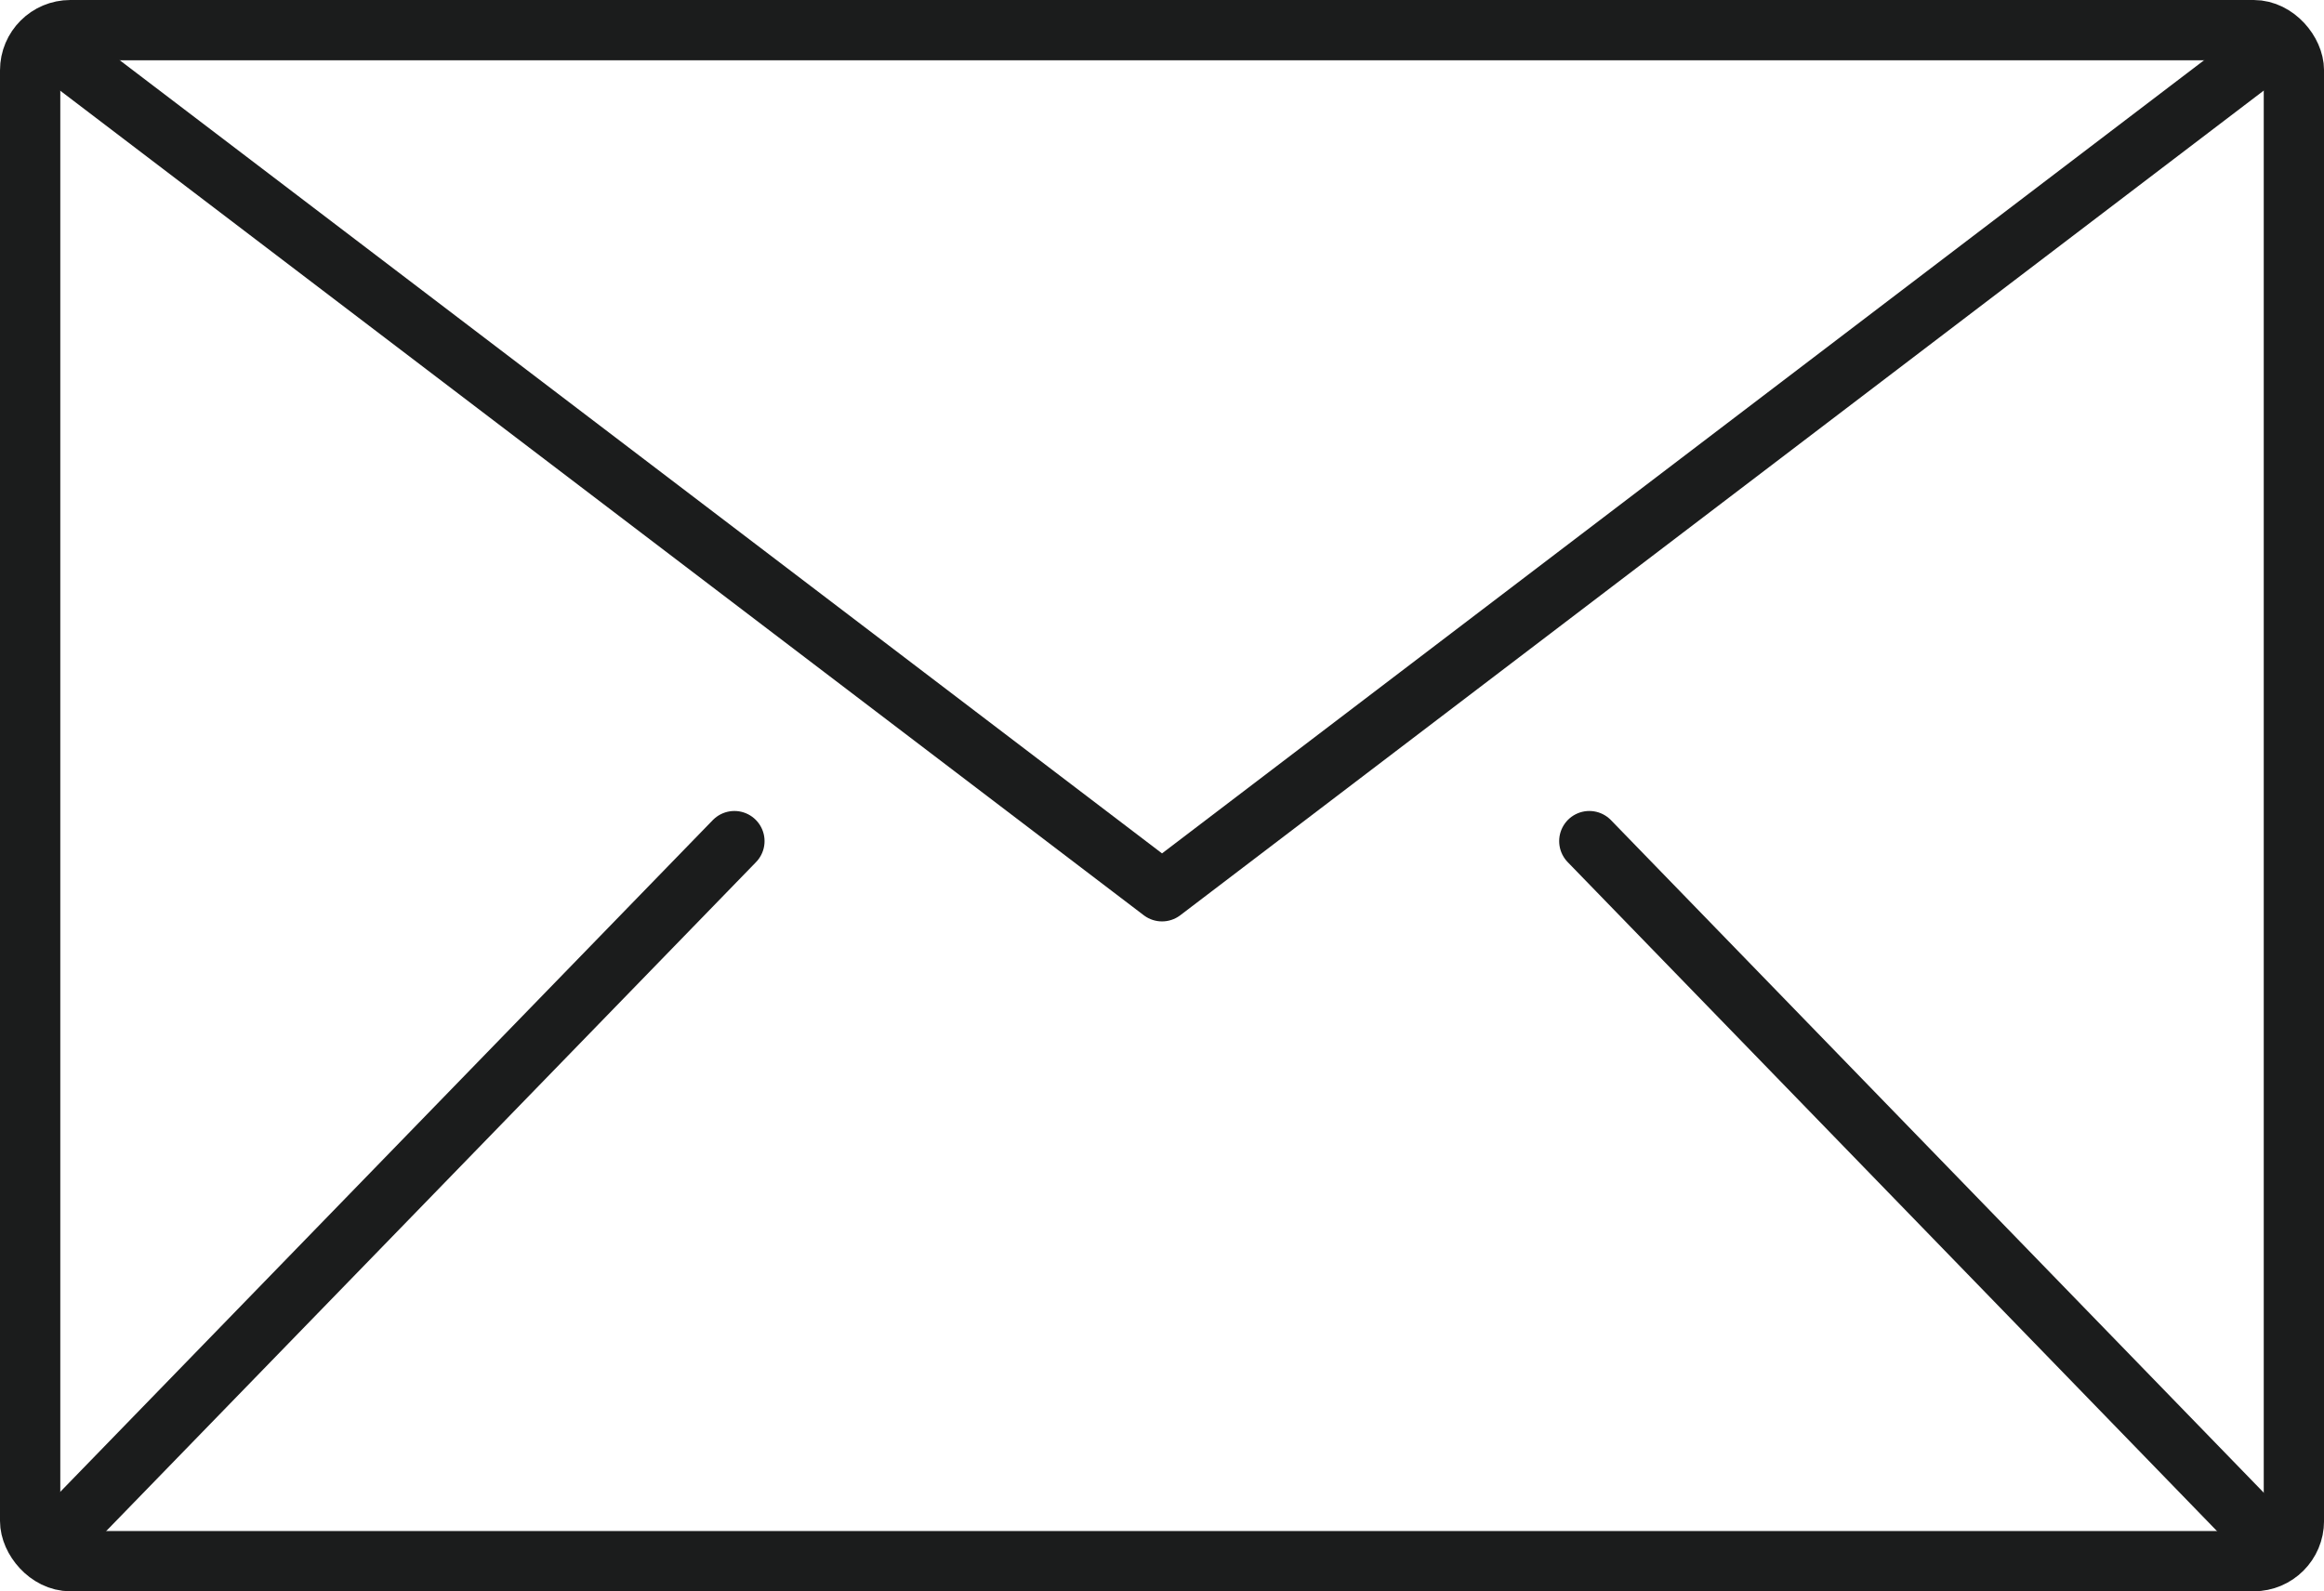<svg xmlns="http://www.w3.org/2000/svg" width="57.815" height="39.599" viewBox="0 0 57.815 39.599"><g transform="translate(-1660.572 -991.202)"><rect width="56.316" height="38.099" rx="1" transform="translate(1661.322 991.952)" fill="none" stroke="#1b1c1c" stroke-linecap="round" stroke-linejoin="round" stroke-width="1.5"/><path d="M13.426,11.088l27.05,20.591,27.1-20.633" transform="translate(1649.004 981.702)" fill="none" stroke="#1b1c1c" stroke-linecap="round" stroke-linejoin="round" stroke-width="1.5"/><line x2="16.52" y2="17.025" transform="translate(1700.11 1012.133)" fill="none" stroke="#1b1c1c" stroke-linecap="round" stroke-linejoin="round" stroke-width="1.5"/><line y1="17.006" x2="16.515" transform="translate(1662.327 1012.133)" fill="none" stroke="#1b1c1c" stroke-linecap="round" stroke-linejoin="round" stroke-width="1.5"/></g></svg>